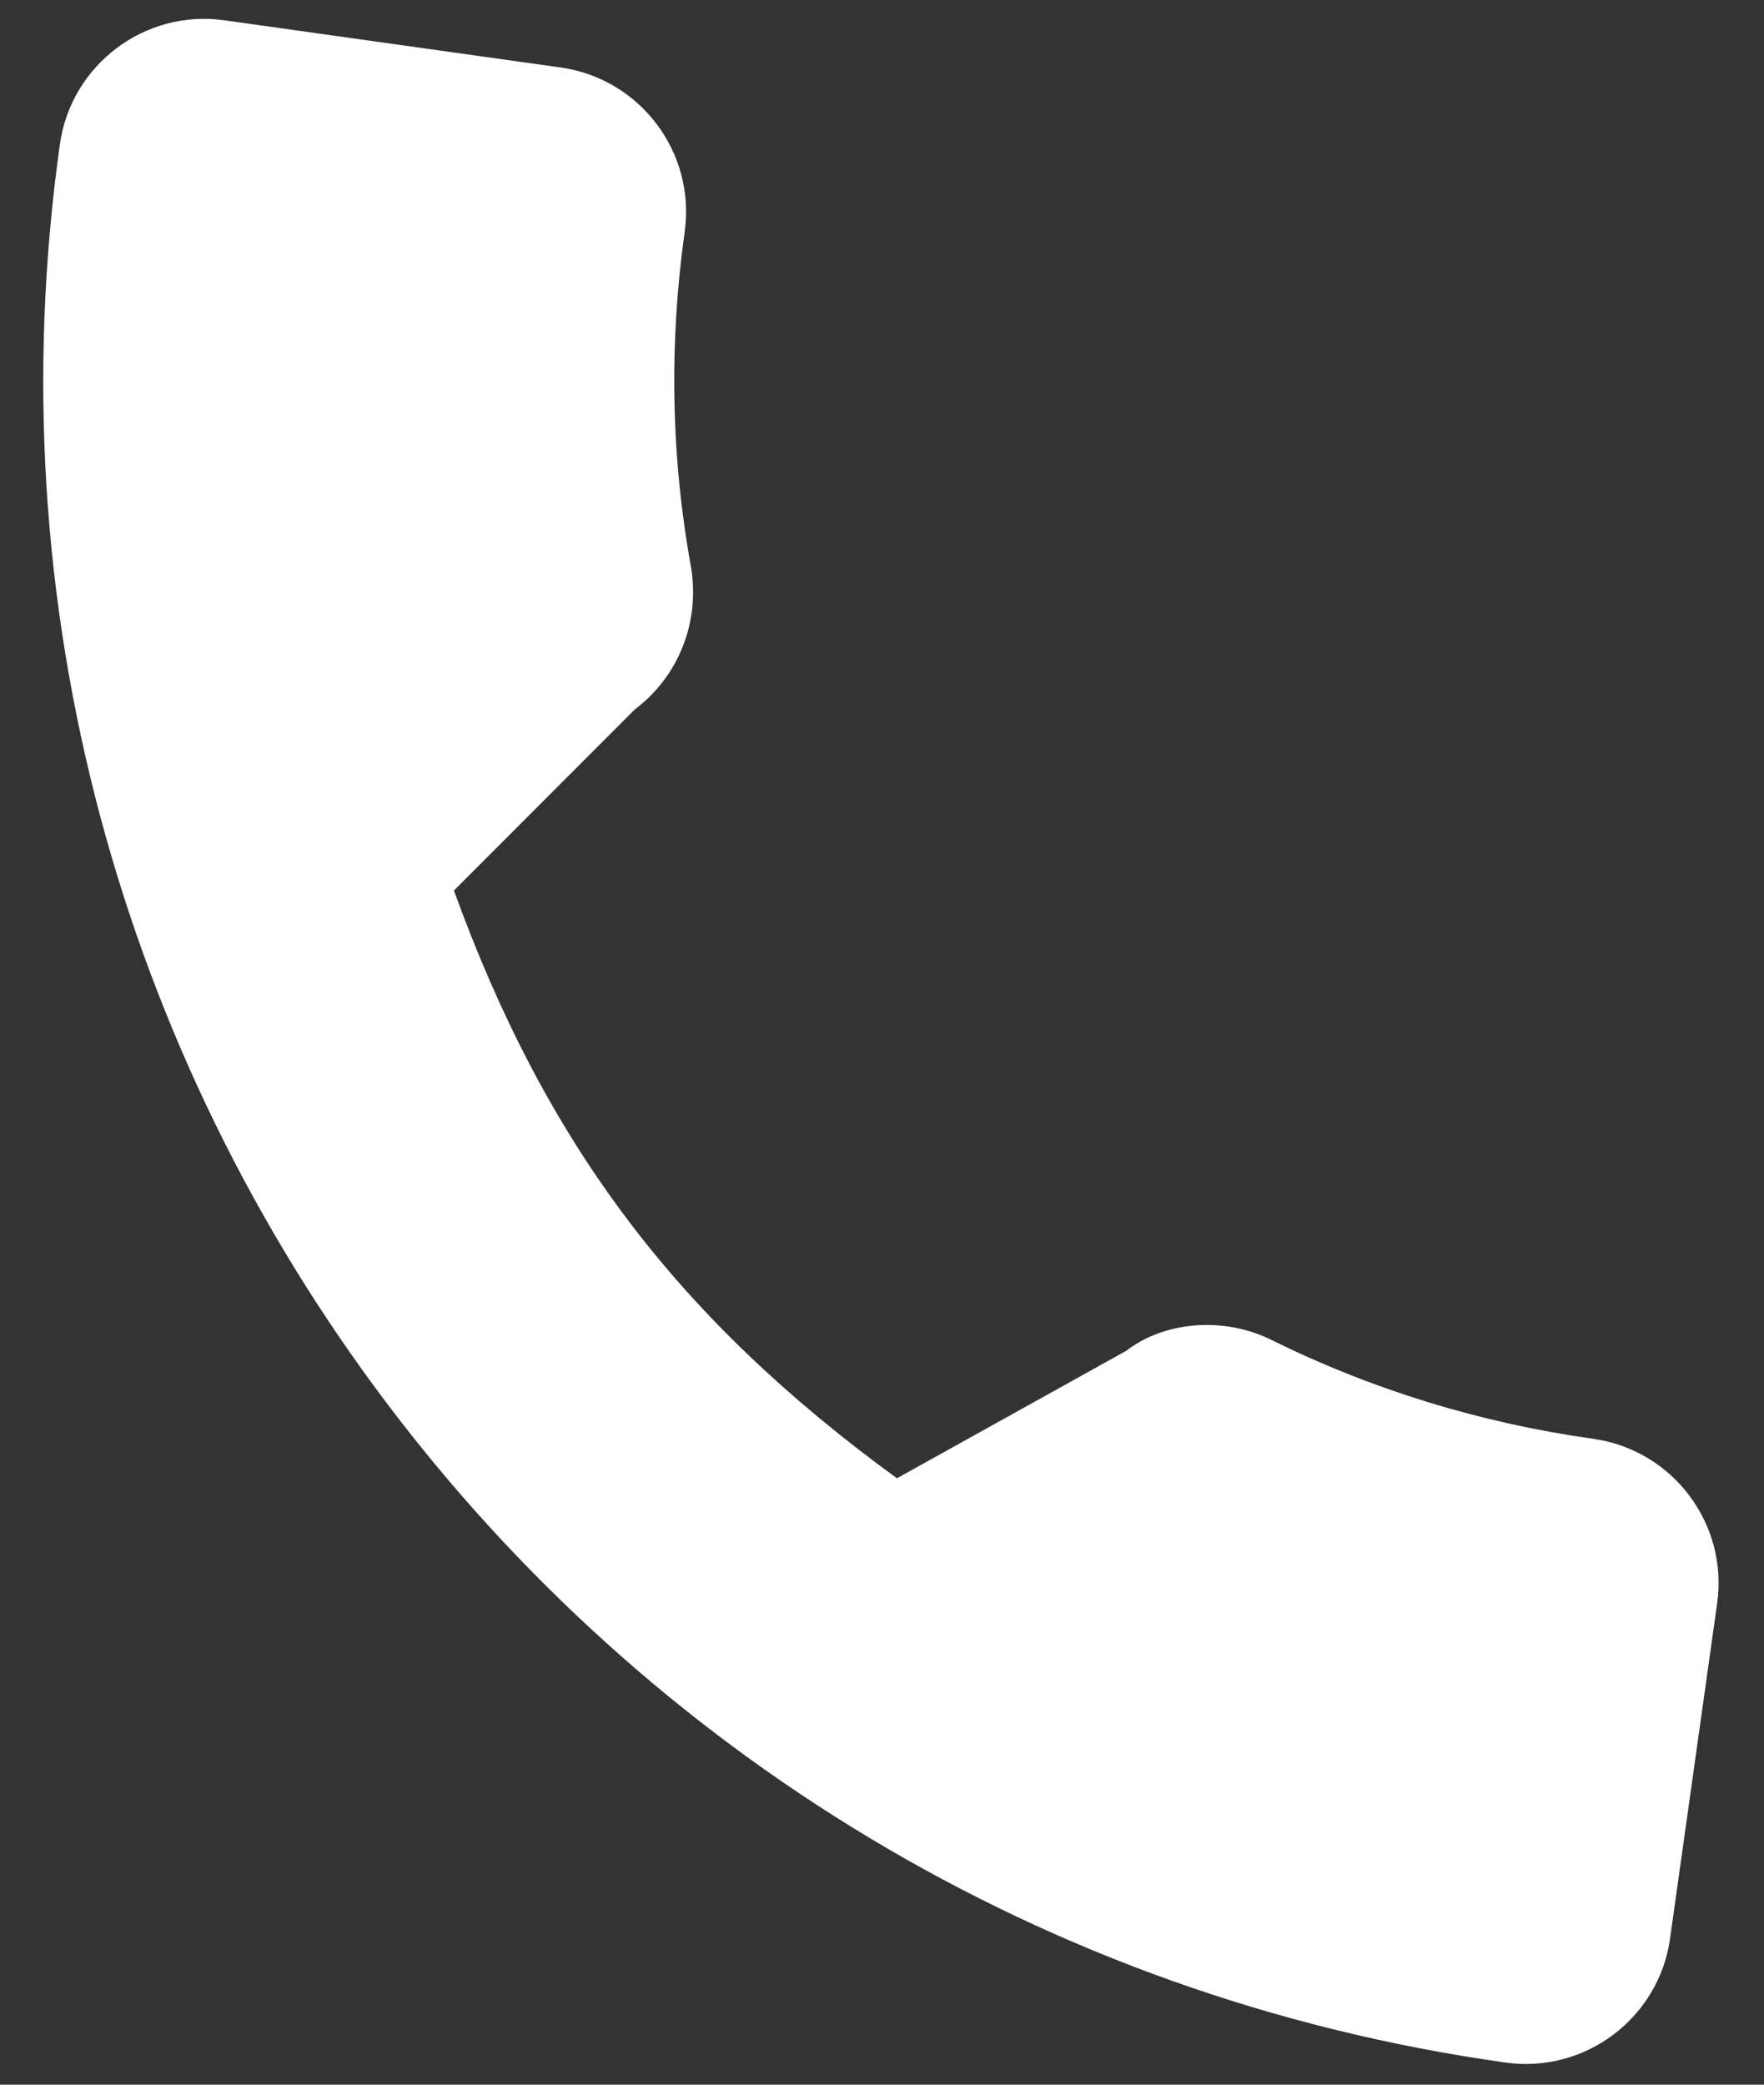 <svg width="22" height="26" viewBox="0 0 22 26" fill="none" xmlns="http://www.w3.org/2000/svg">
<rect x="0" y="0" width="22" height="26" fill="#333333" stroke="none"/>
<path d="M19.87 17.945C18.465 17.747 17.12 17.334 15.876 16.721C15.271 16.412 14.524 16.479 14.046 16.847L11.186 18.437C8.441 16.436 6.809 14.272 5.661 11.107L7.916 8.849C8.462 8.438 8.731 7.762 8.619 7.078C8.369 5.704 8.342 4.296 8.539 2.893C8.678 1.902 7.985 0.982 6.994 0.842L2.798 0.253C1.807 0.113 0.887 0.807 0.747 1.798C-0.878 13.365 7.21 24.099 18.777 25.724C19.768 25.864 20.689 25.17 20.828 24.179L21.416 19.995C21.555 19.004 20.862 18.084 19.87 17.945Z" fill="#ffffff"/>
</svg>

